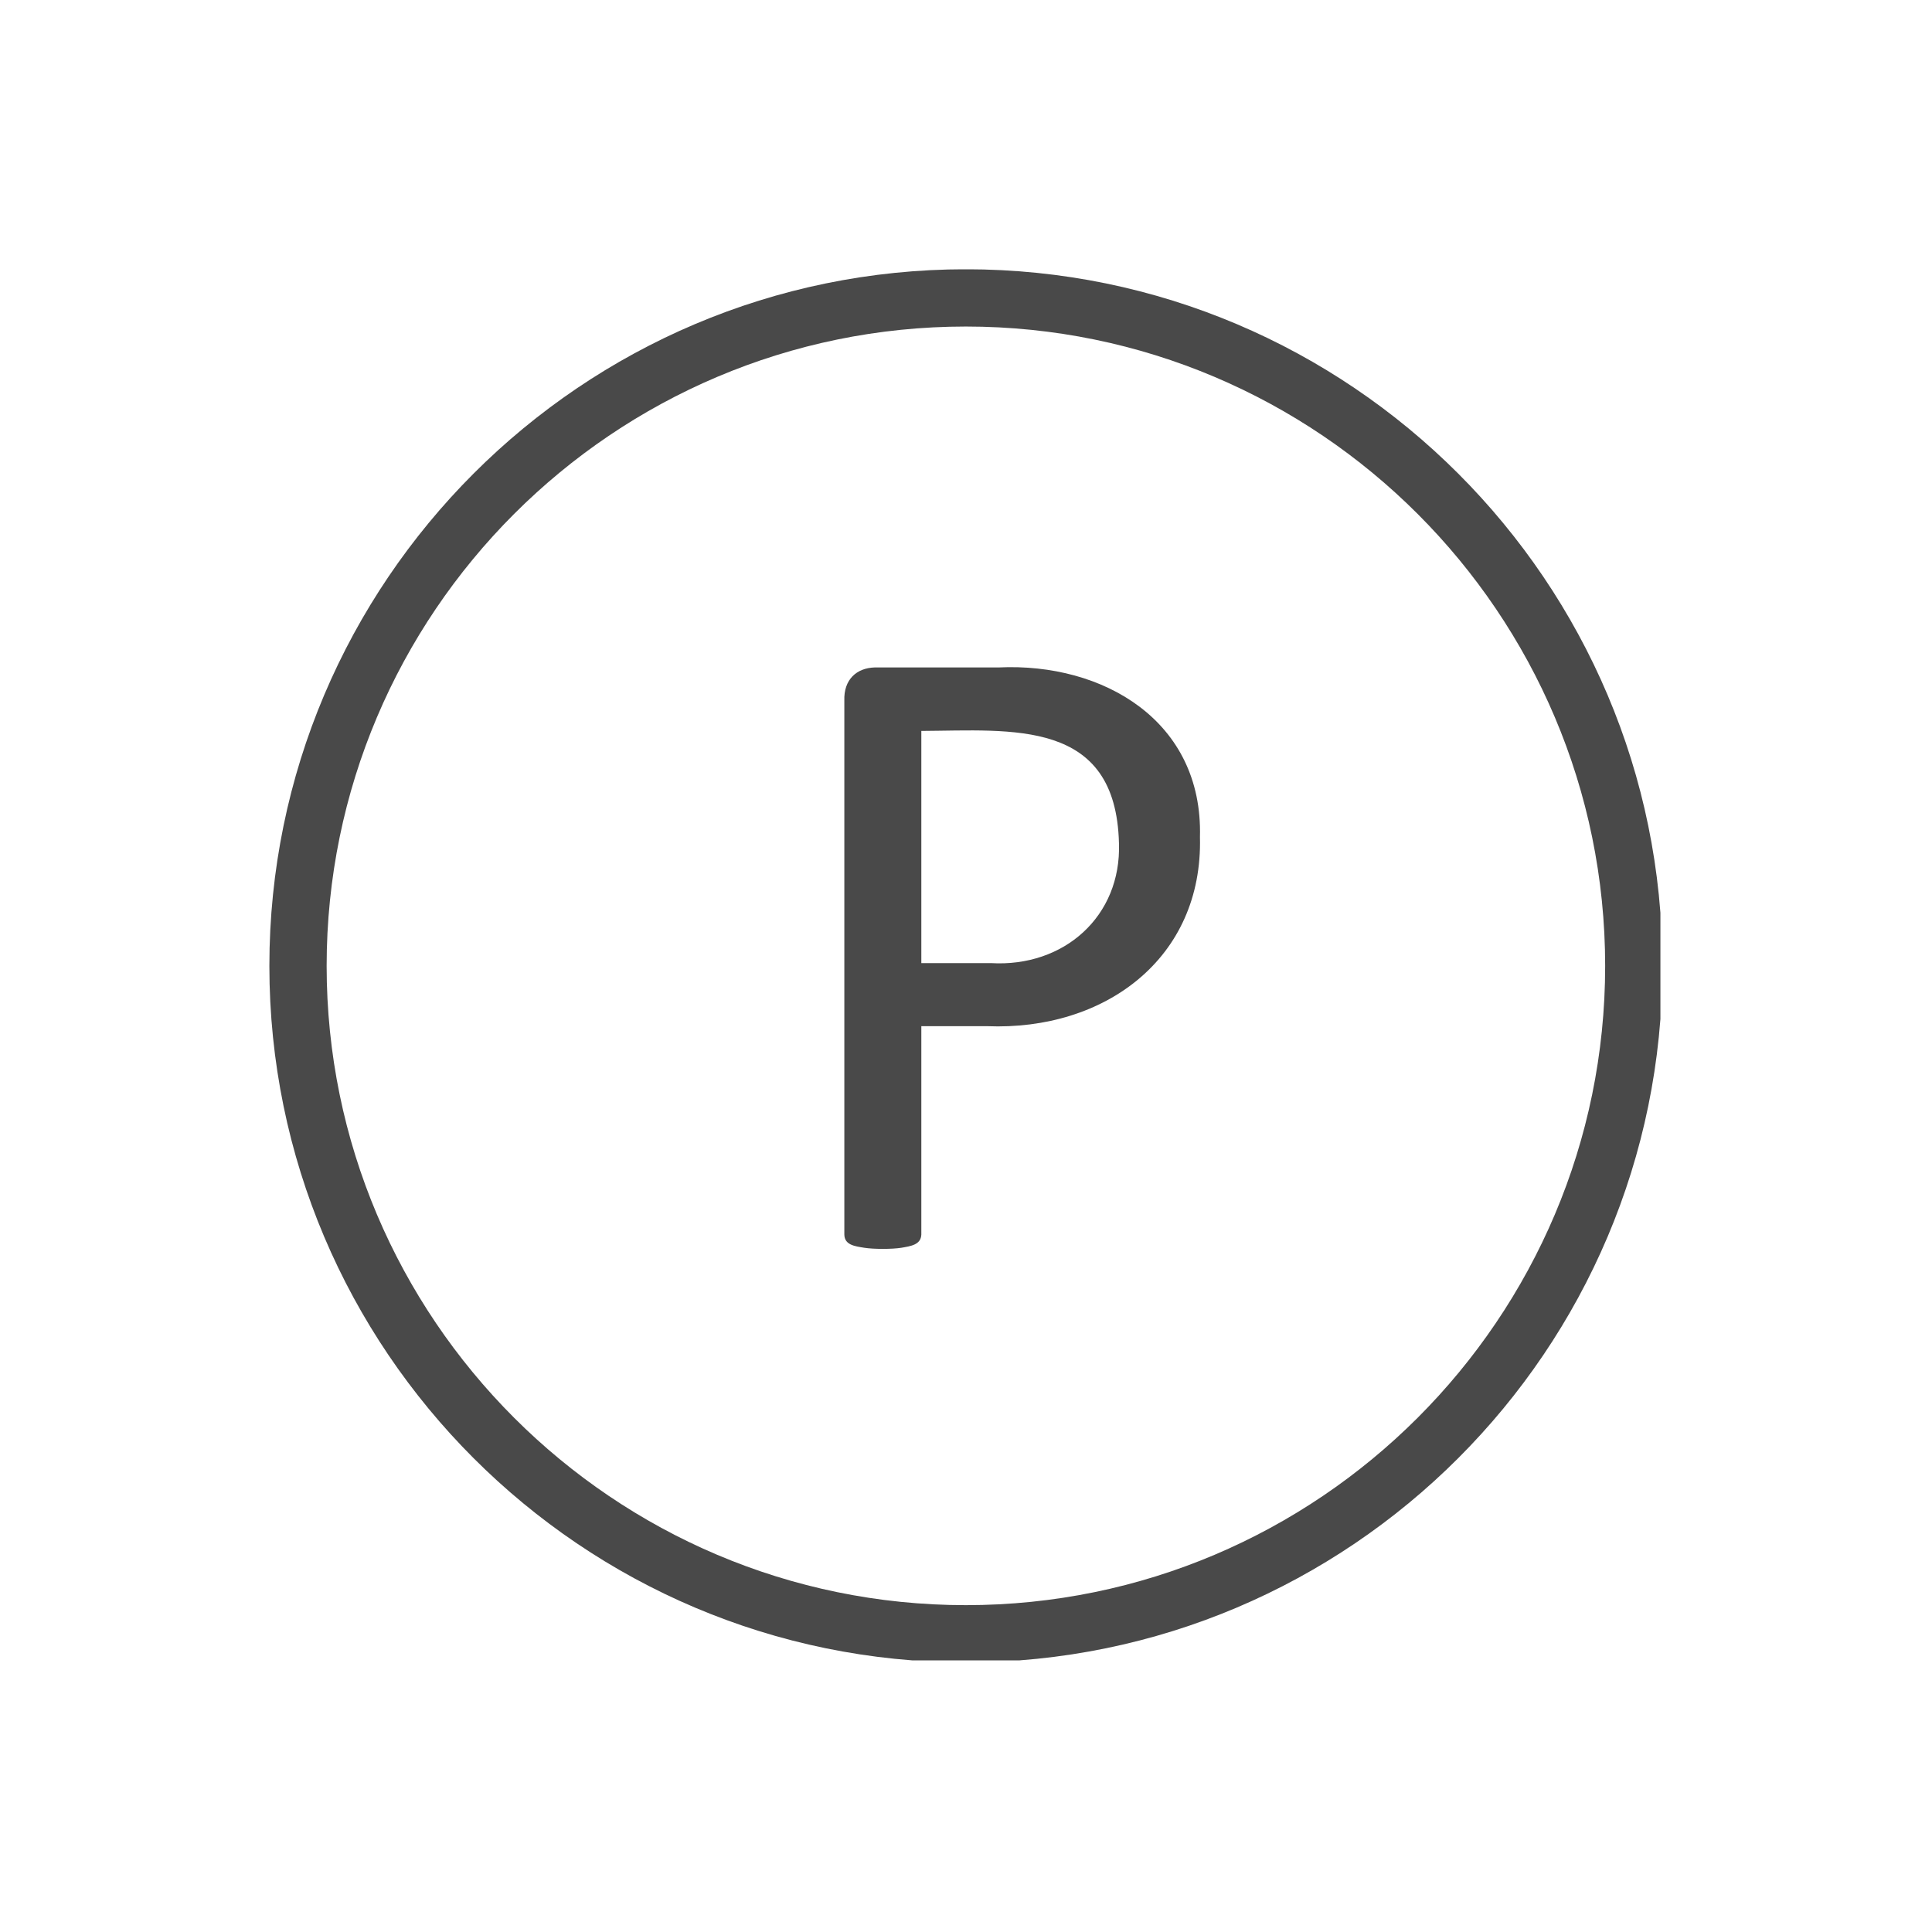 <svg xmlns="http://www.w3.org/2000/svg" xmlns:xlink="http://www.w3.org/1999/xlink" width="100" zoomAndPan="magnify" viewBox="0 0 75 75" height="100" preserveAspectRatio="xMidYMid meet" version="1.0"><defs><clipPath id="c951a1fdd3"><path d="M 10.457 10.457 L 64.457 10.457 L 64.457 64.457 L 10.457 64.457 Z M 10.457 10.457 " clip-rule="nonzero"/></clipPath></defs><g clip-path="url(#c951a1fdd3)"><path fill="#494949" d="M 38.457 37.387 L 35.766 37.387 L 35.766 28.375 C 39.297 28.355 43.32 27.891 43.438 32.734 C 43.535 35.562 41.312 37.559 38.457 37.387 Z M 38.77 25.91 L 33.957 25.91 C 33.254 25.93 32.75 26.379 32.777 27.195 L 32.777 47.926 C 32.785 48.332 33.184 48.379 33.551 48.438 C 33.91 48.496 34.633 48.496 34.992 48.438 C 35.355 48.375 35.75 48.324 35.766 47.926 L 35.766 39.836 L 38.316 39.836 C 42.883 40.02 46.703 37.207 46.582 32.492 C 46.703 27.984 42.828 25.719 38.77 25.91 Z M 37.496 62.312 C 23.809 62.312 12.68 51.18 12.68 37.496 C 12.68 23.809 23.809 12.676 37.496 12.676 C 51.18 12.676 62.312 23.809 62.312 37.496 C 62.312 51.18 51.18 62.312 37.496 62.312 Z M 37.496 10.453 C 22.586 10.453 10.457 22.586 10.457 37.496 C 10.457 52.406 22.586 64.535 37.496 64.535 C 52.406 64.535 64.535 52.406 64.535 37.496 C 64.535 22.586 52.406 10.453 37.496 10.453 " fill-opacity="1" fill-rule="nonzero"/></g></svg>